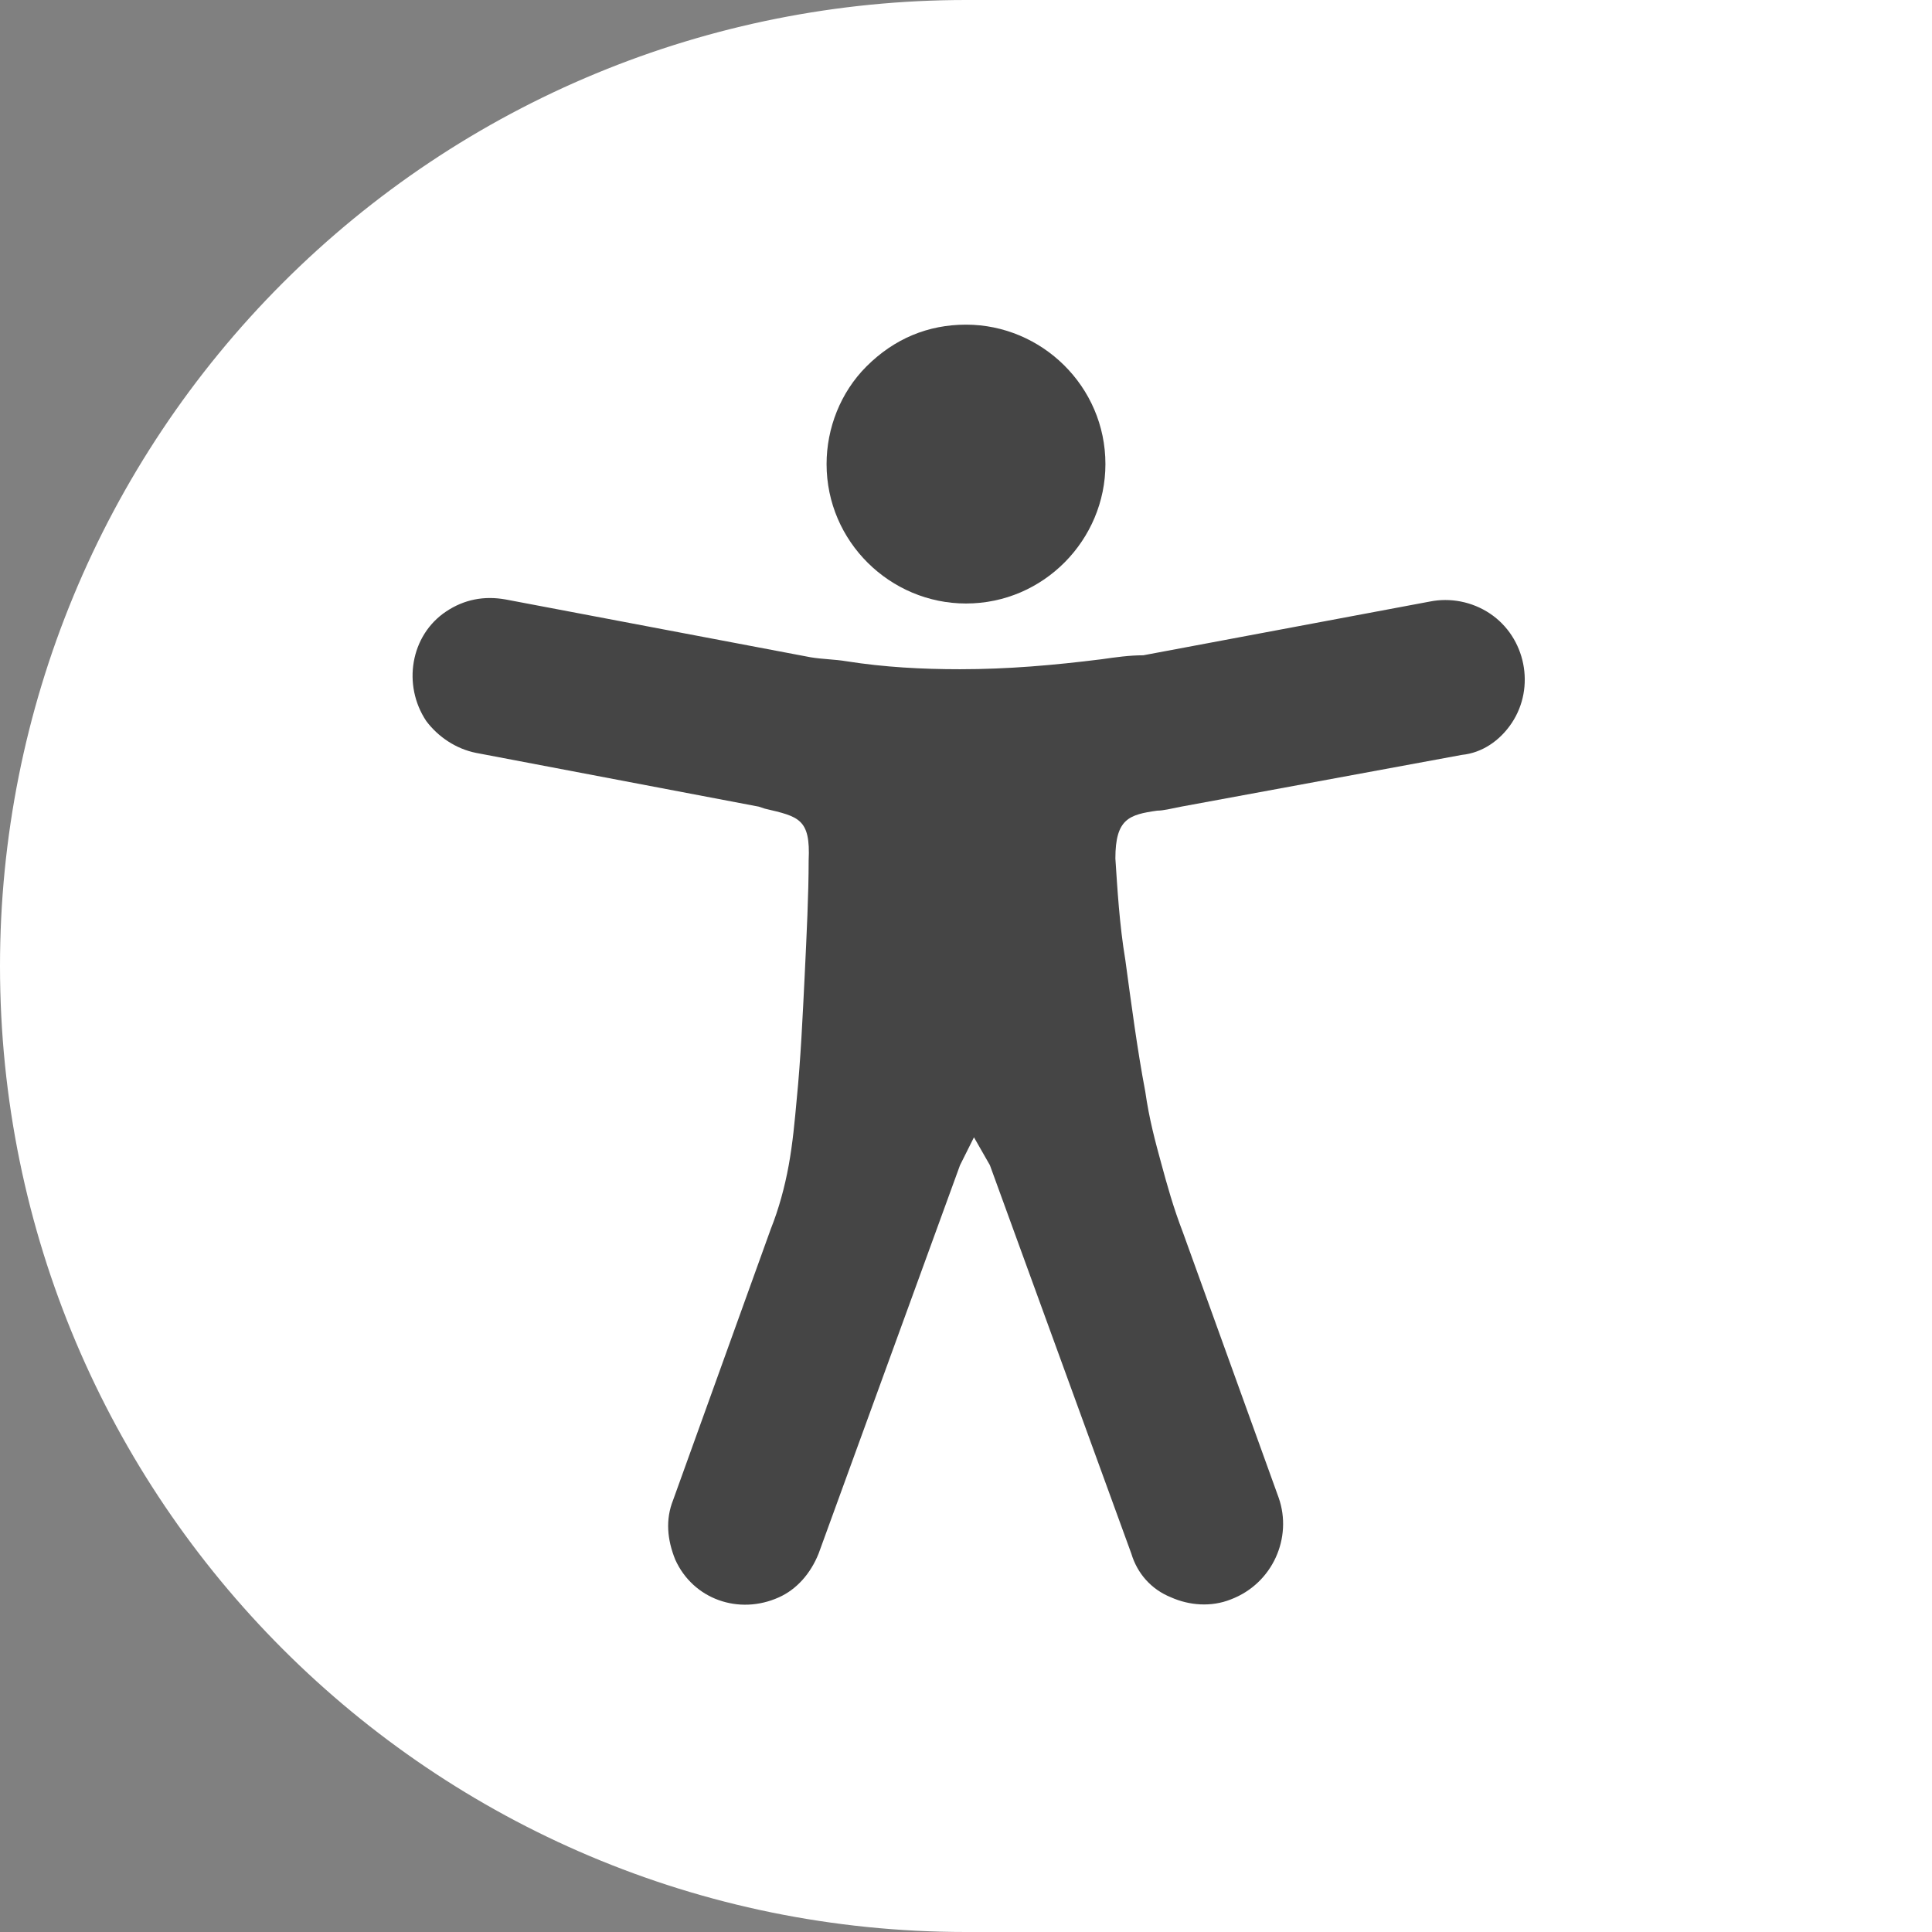 <?xml version="1.0" encoding="utf-8"?>
<!-- Generator: Adobe Illustrator 25.2.3, SVG Export Plug-In . SVG Version: 6.00 Build 0)  -->
<svg version="1.1" id="Layer_1" xmlns="http://www.w3.org/2000/svg" xmlns:xlink="http://www.w3.org/1999/xlink" x="0px" y="0px"
	 viewBox="0 0 97 97" style="enable-background:new 0 0 97 97;" xml:space="preserve">
<rect x="0" y="0" width="97" height="97" fill="#808080" stroke="none"/>
<style type="text/css">
	.st0{fill:#FFFFFF;}
	.st1{fill:#454545;}
</style>
<path class="st0" d="M48.5,0C75.3,0,97,21.7,97,48.5S75.3,97,48.5,97S0,75.3,0,48.5c0-12.9,5.1-25.2,14.2-34.3S35.6,0,48.5,0z"/>
<rect x="48.5" class="st0" width="48.5" height="97"/>
<path class="st1" d="M48.2,58.5L41.1,78c-0.4,1-1.1,1.8-2,2.2c-2,0.9-4.3,0.1-5.2-1.9c-0.4-1-0.5-2-0.1-3l4.9-13.6
	c0.4-1,0.7-2.1,0.9-3.2c0.2-1.1,0.3-2.2,0.4-3.3c0.2-2,0.3-4.2,0.4-6.2c0.1-2.1,0.2-4.1,0.2-5.8c0.1-2.1-0.5-2.2-2.2-2.6l-0.3-0.1
	l-14.2-2.7c-1-0.2-1.9-0.8-2.5-1.6c-1.2-1.8-0.8-4.3,1-5.5c0.9-0.6,1.9-0.8,3-0.6L40.7,33c0.6,0.1,1.2,0.1,1.8,0.2
	c1.9,0.3,3.8,0.4,5.7,0.4c2.4,0,4.7-0.2,7.1-0.5c0.7-0.1,1.4-0.2,2.1-0.2l14.4-2.7c1-0.2,2.1,0,3,0.6c1.8,1.2,2.3,3.7,1.1,5.5l0,0
	c-0.6,0.9-1.5,1.5-2.5,1.6l-14.1,2.6c-0.5,0.1-0.9,0.2-1.2,0.2c-1.4,0.2-2.1,0.4-2.1,2.4c0.1,1.5,0.2,3.3,0.5,5.1
	c0.3,2.2,0.6,4.5,1,6.6c0.2,1.4,0.5,2.5,0.8,3.6s0.6,2.2,1.1,3.5l4.8,13.3c0.7,2-0.3,4.3-2.4,5.1c-1,0.4-2.1,0.3-3-0.1
	c-1-0.4-1.7-1.2-2-2.2l-7.1-19.5l-0.8-1.4L48.2,58.5L48.2,58.5z"/>
<path class="st1" d="M48.5,16.3c3.8,0,7,3.1,7,7c0,3.8-3.1,7-7,7c-3.8,0-7-3.1-7-7c0-1.8,0.7-3.6,2-4.9C44.9,17,46.6,16.3,48.5,16.3
	z"/>
</svg>
